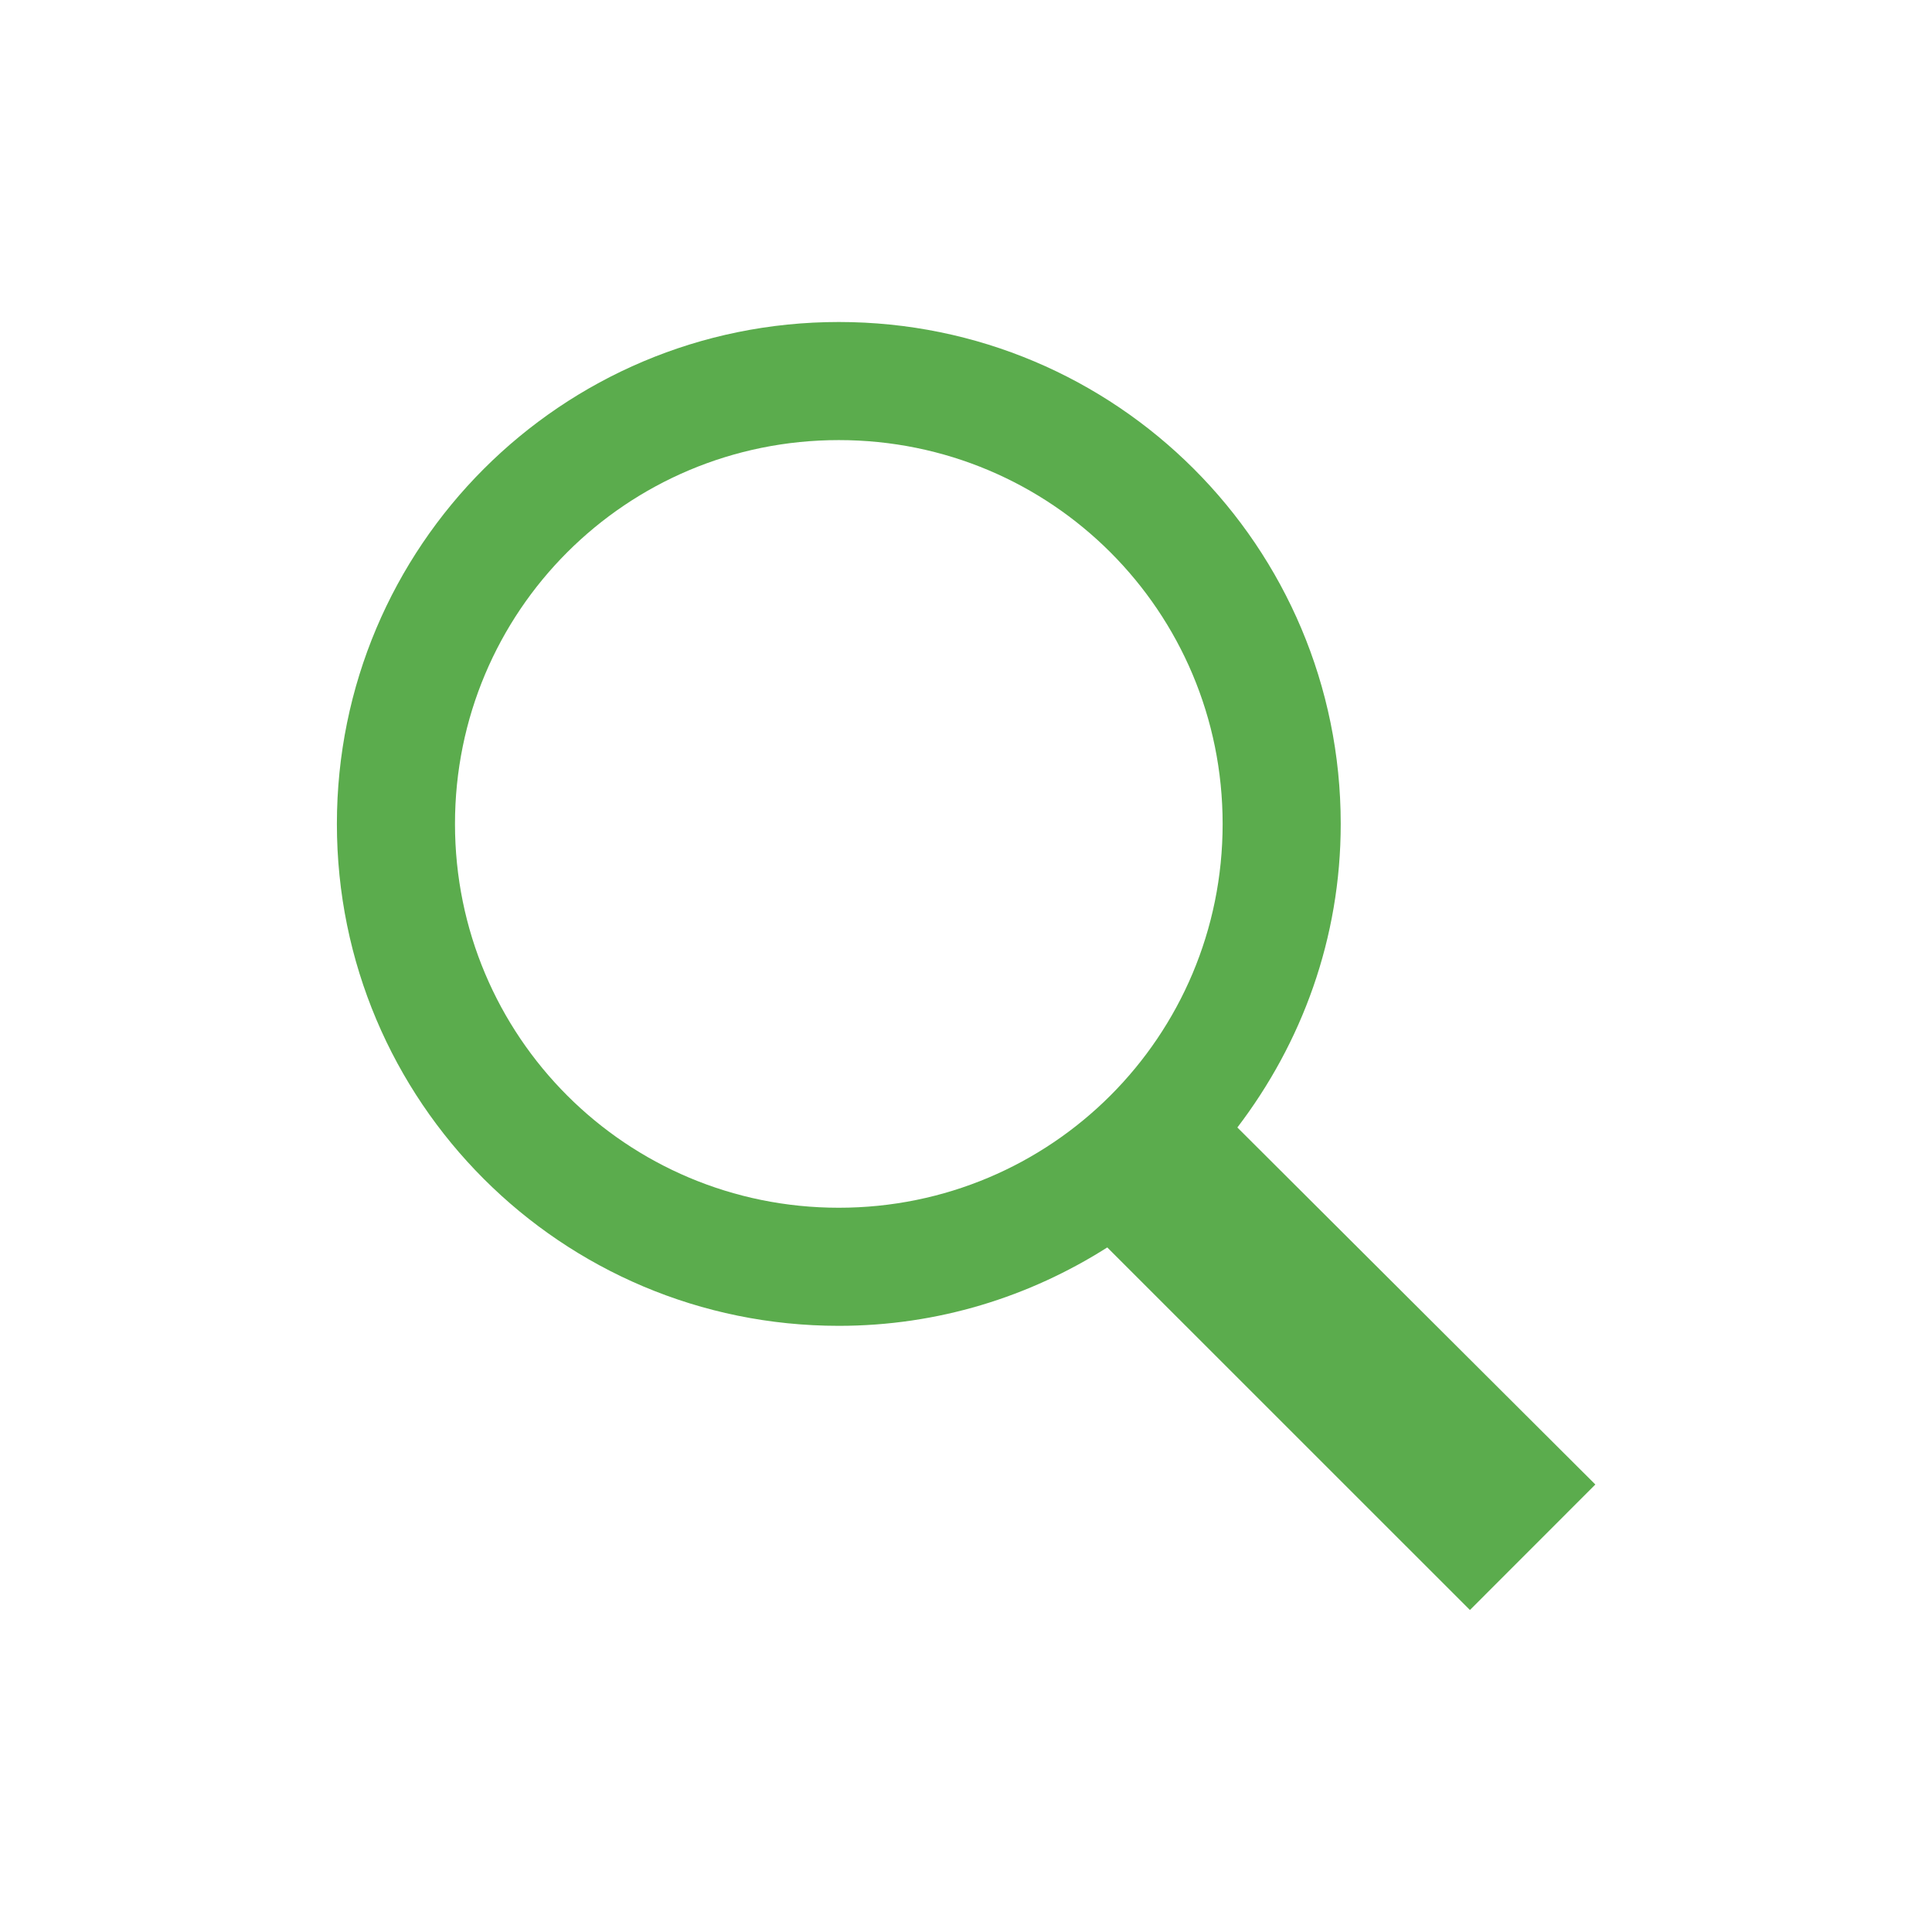 <svg width="24" height="24" viewBox="0 0 24 24" fill="none" xmlns="http://www.w3.org/2000/svg">
<path fill-rule="evenodd" clip-rule="evenodd" d="M10.42 4C6.973 4 4.185 6.788 4.185 10.235C4.185 13.682 6.973 16.47 10.42 16.47C11.651 16.47 12.79 16.109 13.755 15.496L18.26 20L19.818 18.441L15.371 14.006C16.171 12.957 16.655 11.658 16.655 10.235C16.655 6.788 13.867 4 10.42 4ZM10.42 5.467C13.06 5.467 15.188 7.595 15.188 10.235C15.188 12.875 13.06 15.003 10.42 15.003C7.78 15.003 5.652 12.875 5.652 10.235C5.652 7.595 7.78 5.467 10.42 5.467Z" fill="#5BAC4D"/>
</svg>
